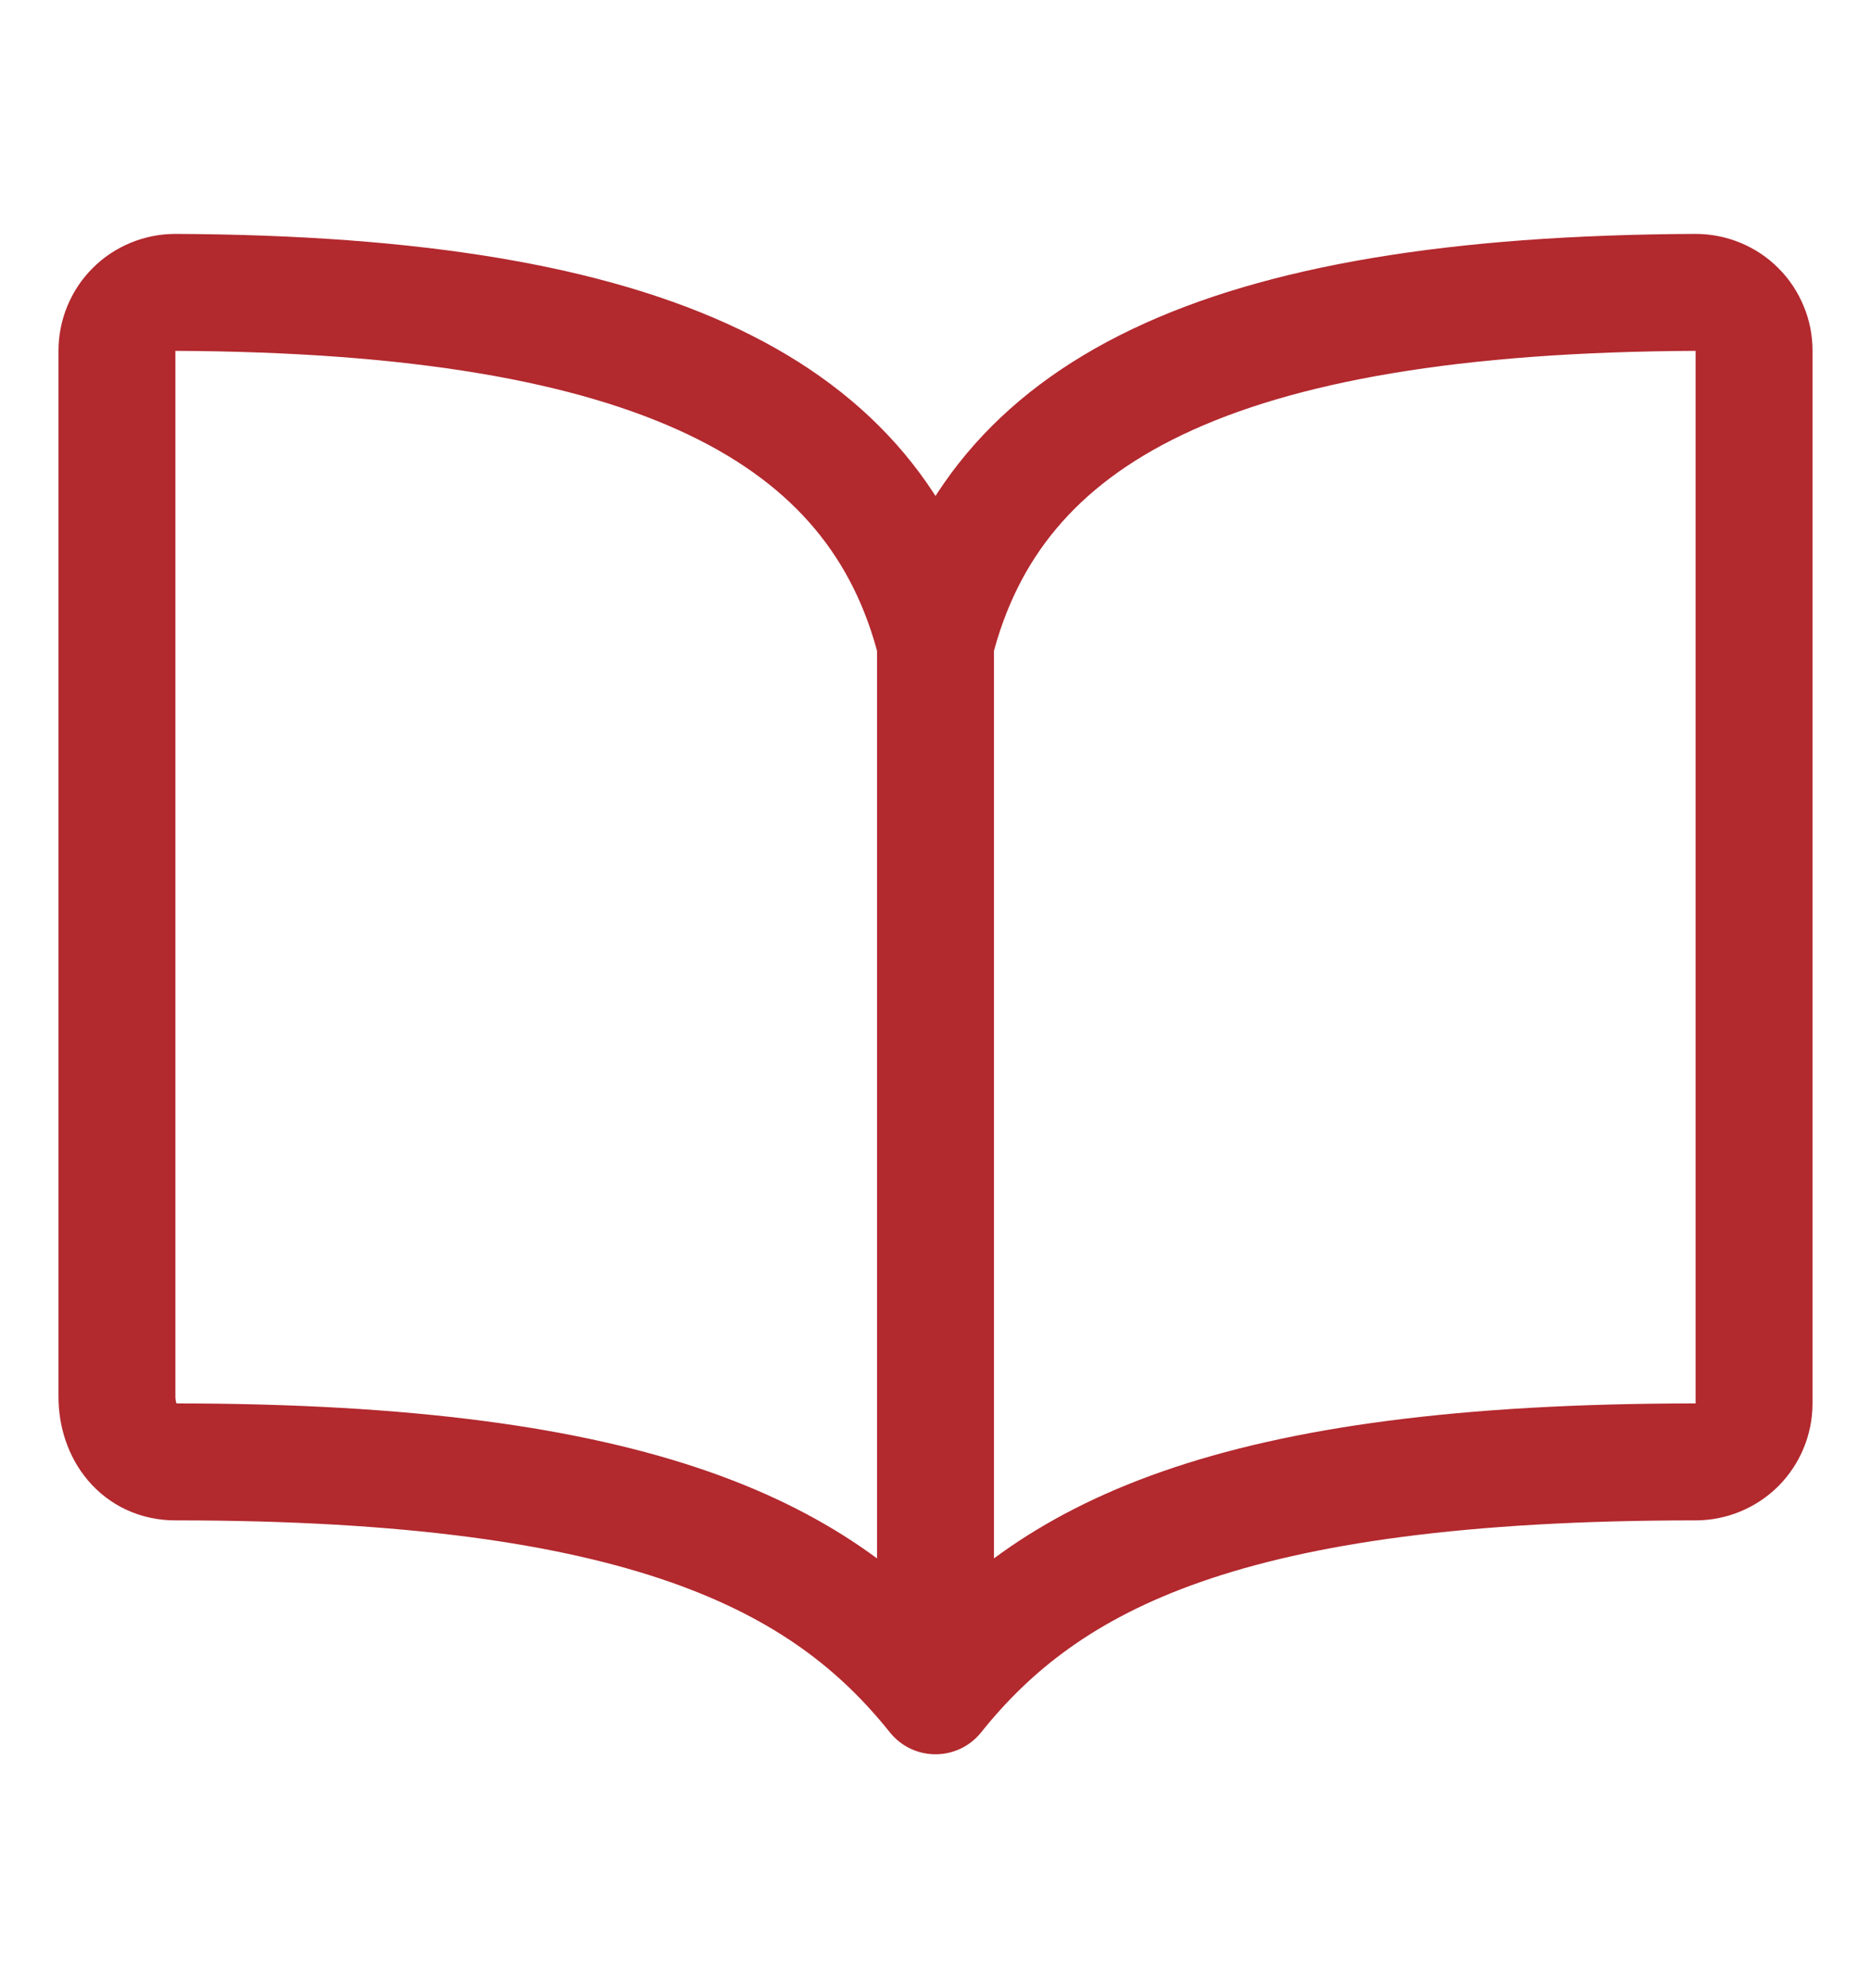 <svg width="16" height="17" viewBox="0 0 16 17" fill="none" xmlns="http://www.w3.org/2000/svg">
<path d="M8 5.5C8.5 3.526 10.388 2.518 14.5 2.5C14.566 2.5 14.631 2.513 14.692 2.538C14.752 2.563 14.808 2.599 14.854 2.646C14.901 2.692 14.937 2.748 14.962 2.808C14.988 2.869 15 2.934 15 3V12C15 12.133 14.947 12.26 14.854 12.354C14.76 12.447 14.633 12.5 14.5 12.5C10.5 12.5 8.955 13.307 8 14.5M8 5.5C7.5 3.526 5.612 2.518 1.5 2.5C1.434 2.5 1.369 2.513 1.308 2.538C1.248 2.563 1.192 2.599 1.146 2.646C1.099 2.692 1.063 2.748 1.038 2.808C1.013 2.869 1 2.934 1 3V11.94C1 12.248 1.191 12.5 1.5 12.5C5.5 12.5 7.051 13.312 8 14.5M8 5.5V14.5" stroke="#B2292E" stroke-linecap="round" stroke-linejoin="round"/>
</svg>
